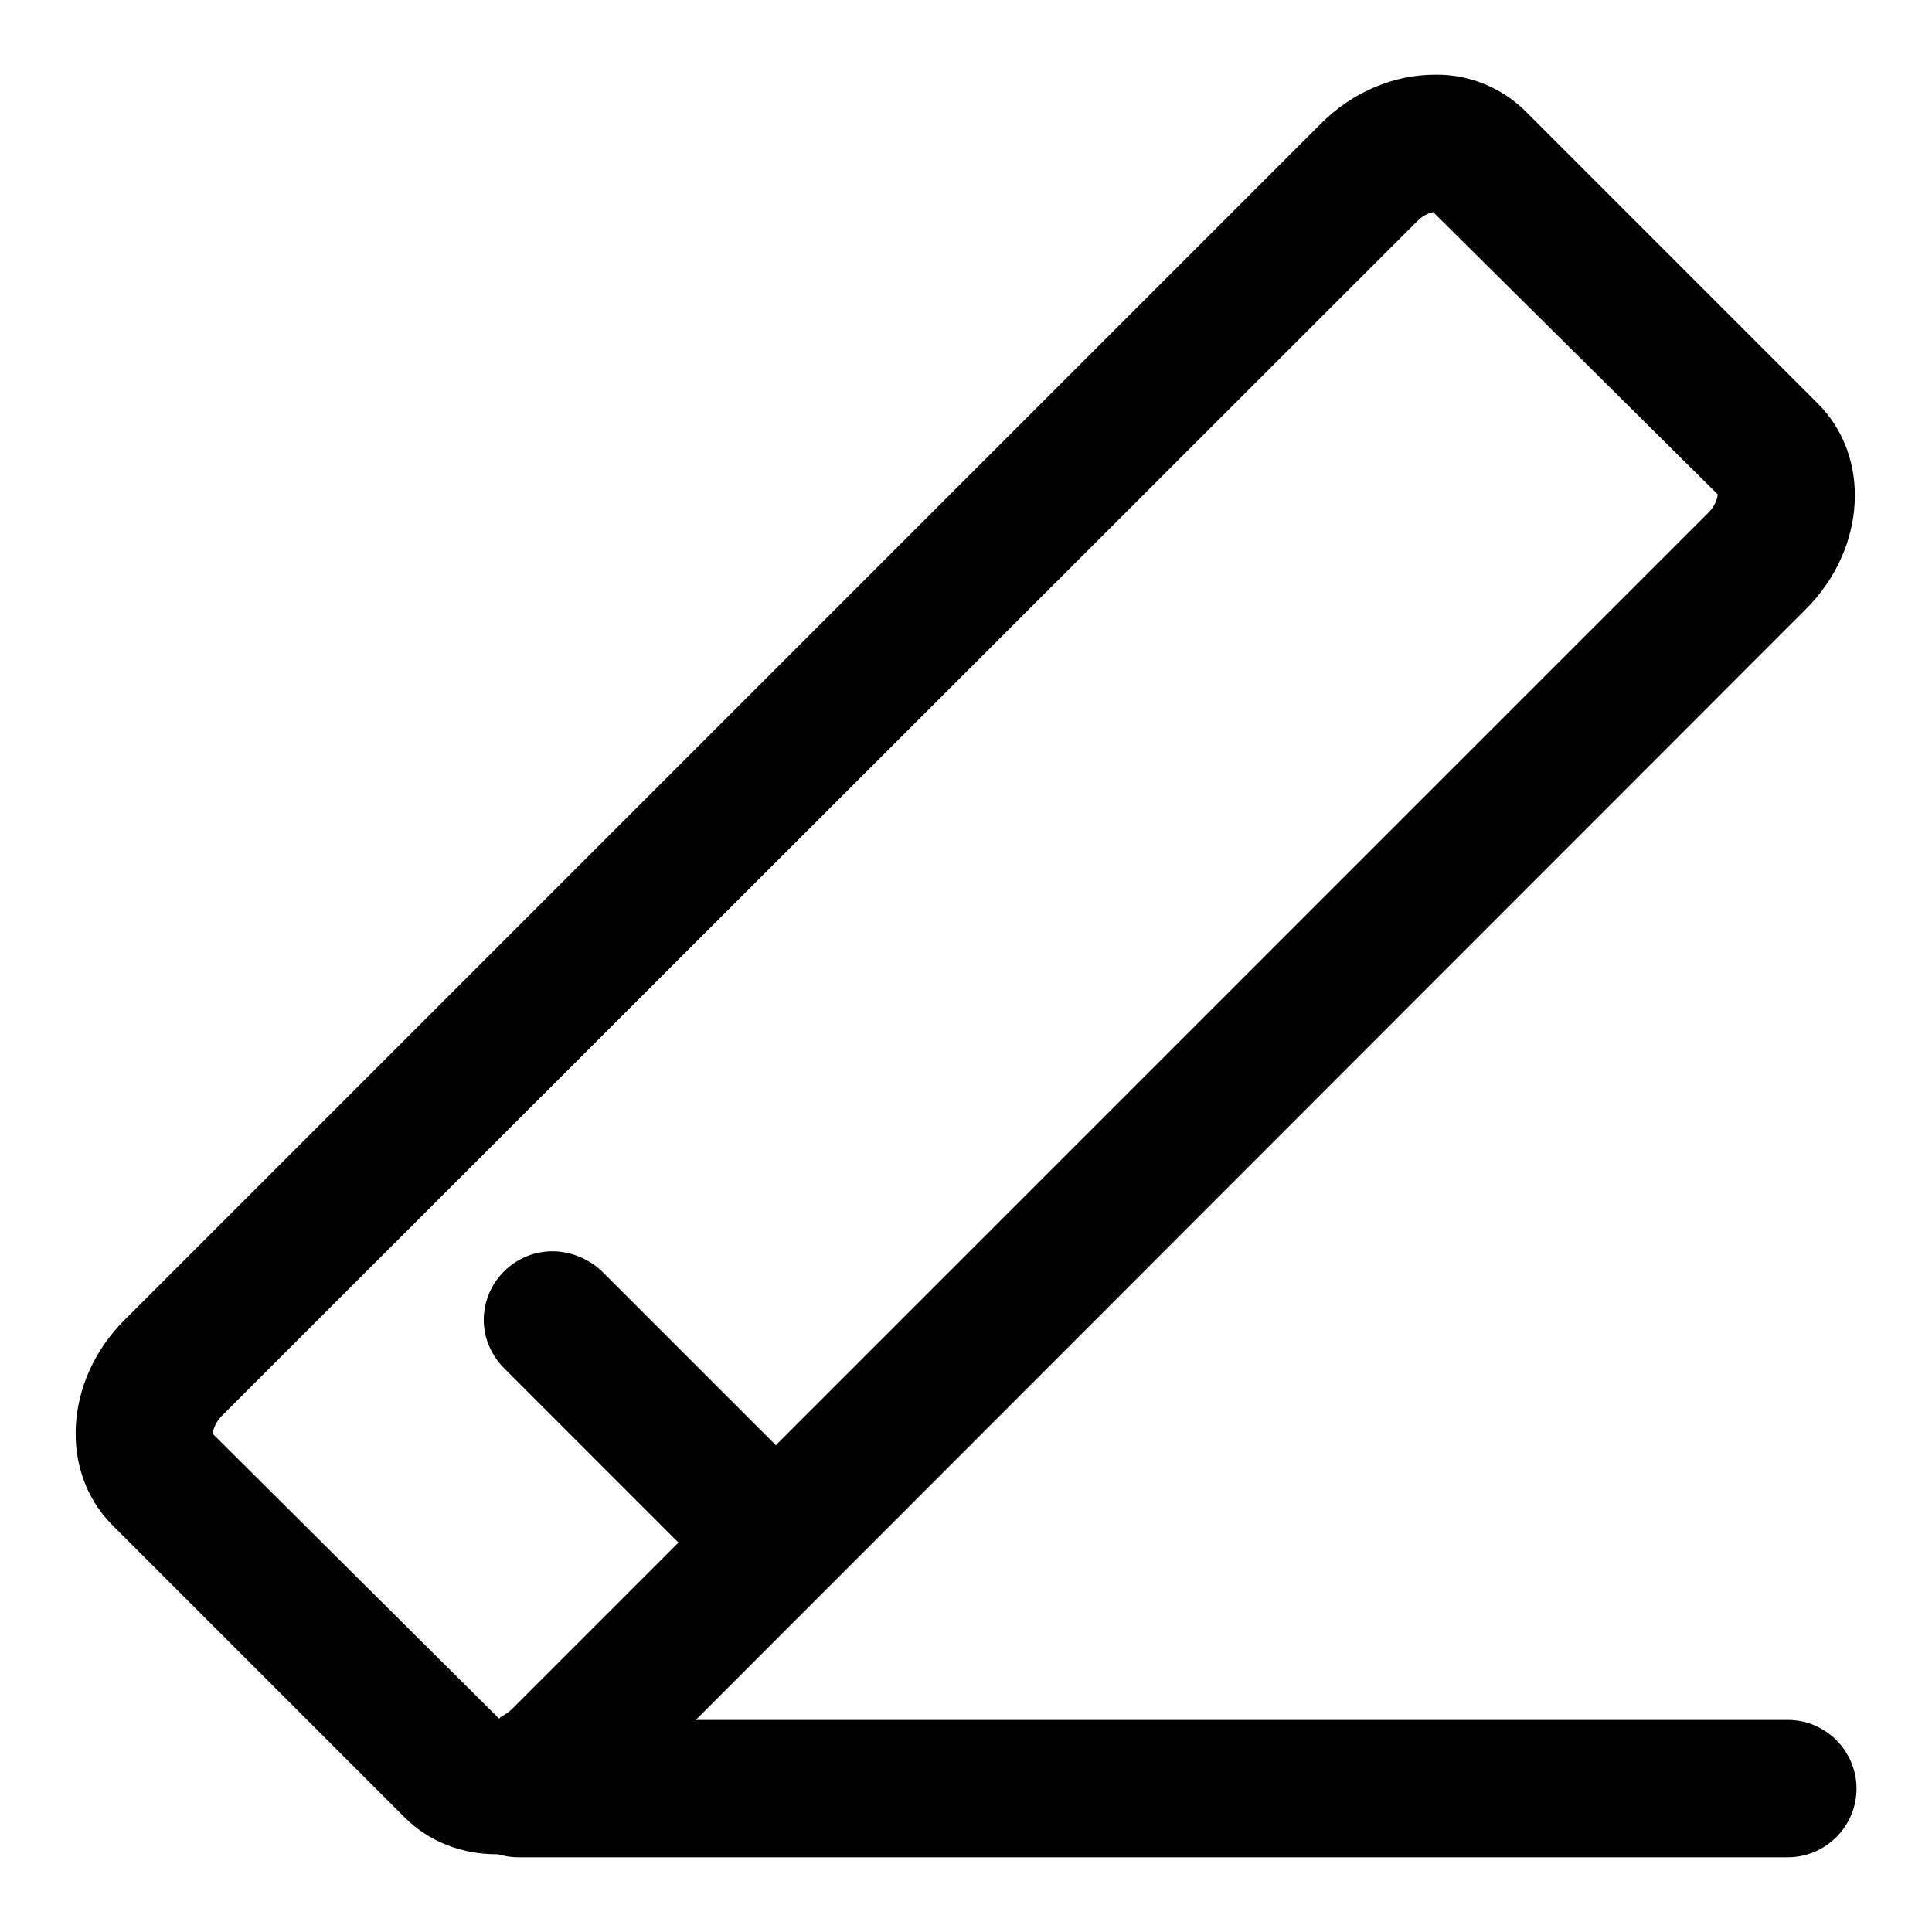 <?xml version="1.0" encoding="utf-8"?>
<!-- Svg Vector Icons : http://www.onlinewebfonts.com/icon -->
<!DOCTYPE svg PUBLIC "-//W3C//DTD SVG 1.1//EN" "http://www.w3.org/Graphics/SVG/1.1/DTD/svg11.dtd">
<svg version="1.1" xmlns="http://www.w3.org/2000/svg" xmlns:xlink="http://www.w3.org/1999/xlink" x="0px" y="0px" viewBox="0 0 256 256" enable-background="new 0 0 256 256" xml:space="preserve">
<g> <path fill="#000000" d="M236.9,227.9H68.7c-5,0-9.1,4.1-9.1,9.1c0,5,4.1,9.1,9.1,9.1h168.2c5,0,9.1-4.1,9.1-9.1 C246,232,241.9,227.9,236.9,227.9z"/> <path fill="#000000" d="M189.9,28.1l37.7,37.4c0,0.2-0.1,1.2-1.1,2.3L67.9,226.4c-1,1-1.9,1.1-1.7,1.4l-38-37.8 c0-0.2,0.1-1.2,1.1-2.3L187.9,29.2C188.4,28.7,189.1,28.3,189.9,28.1 M190.1,9.9c-5.3,0-10.8,2.2-15.1,6.5L16.5,174.9 c-8,8-8.7,20.2-1.5,27.3l38.6,38.6c3.3,3.3,7.7,4.9,12.2,4.9c5.3,0,10.8-2.2,15.1-6.5L239.3,80.7c8-8,8.7-20.2,1.5-27.3l-38.6-38.6 C199,11.6,194.6,9.8,190.1,9.9z"/> <path fill="#000000" d="M73.2,165.8c-5,0-9.1,4.1-9.1,9.1c0,2.4,1,4.7,2.7,6.4L92.5,207c3.5,3.6,9.2,3.7,12.9,0.2 c3.6-3.5,3.7-9.2,0.2-12.9c-0.1-0.1-0.1-0.2-0.2-0.2l-25.7-25.7C78,166.8,75.6,165.8,73.2,165.8z"/></g>
</svg>